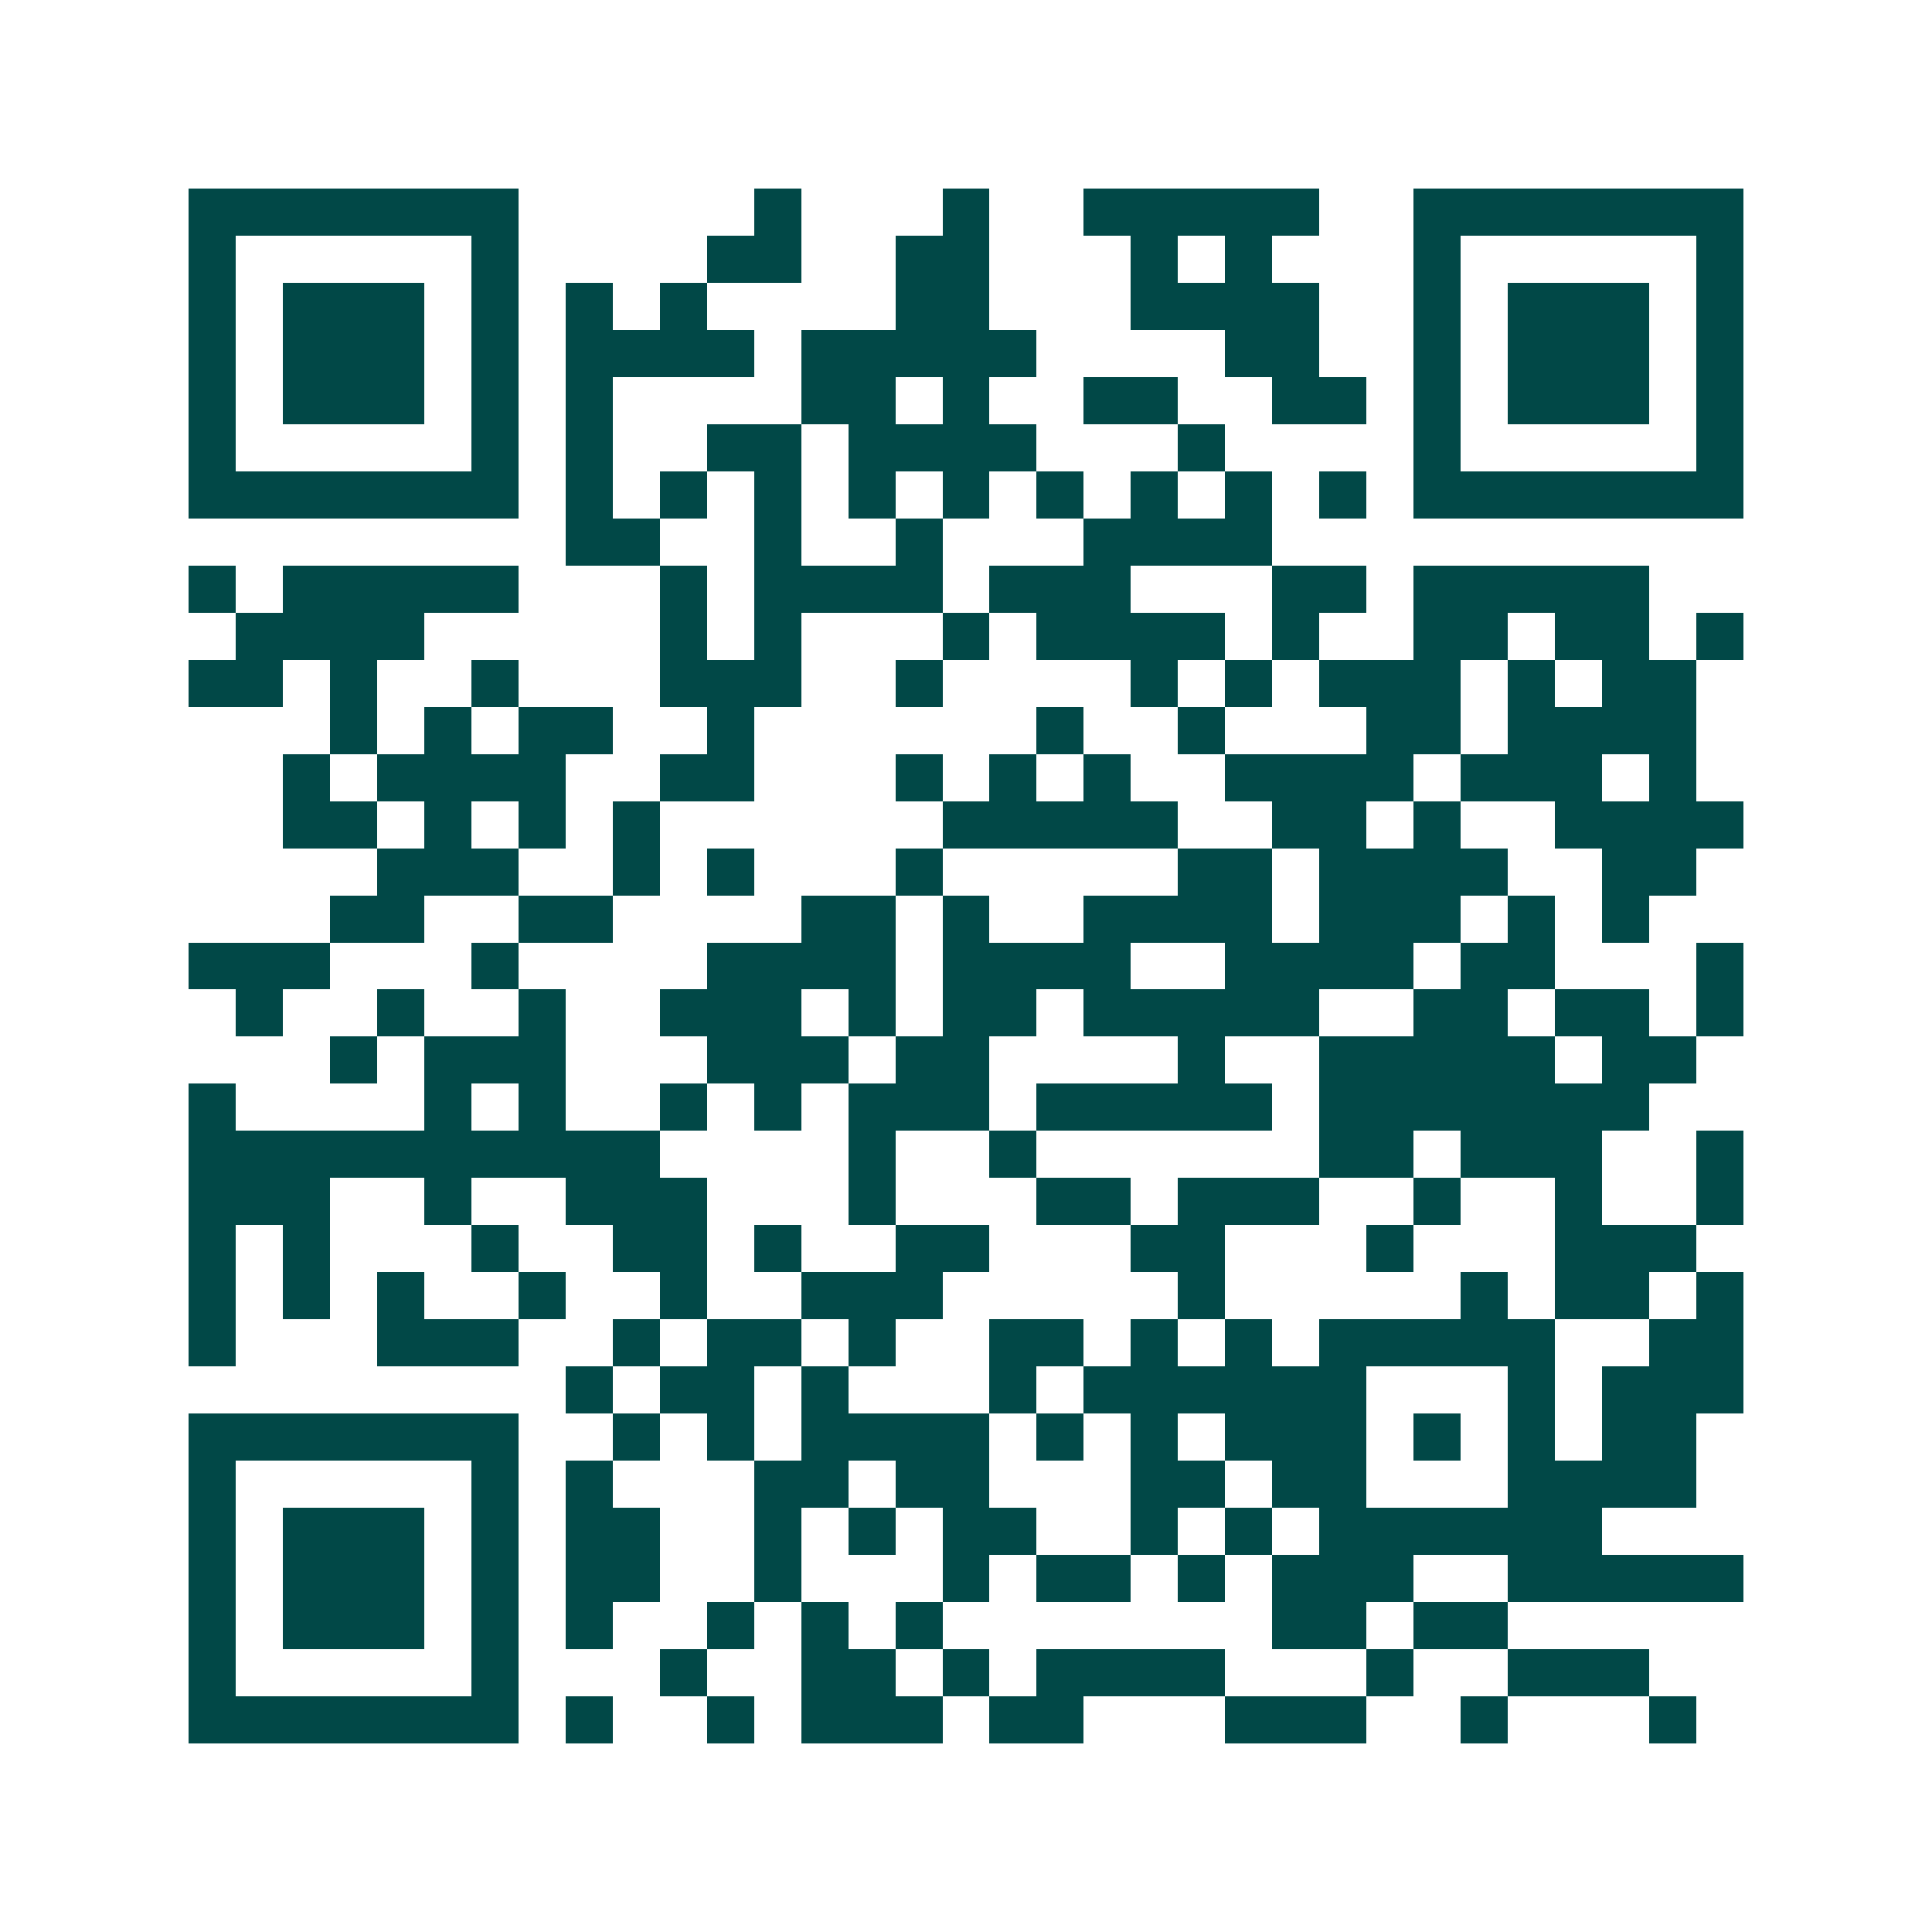 <svg xmlns="http://www.w3.org/2000/svg" width="200" height="200" viewBox="0 0 41 41" shape-rendering="crispEdges"><path fill="#ffffff" d="M0 0h41v41H0z"/><path stroke="#014847" d="M4 4.5h7m5 0h1m3 0h1m2 0h5m2 0h7M4 5.5h1m5 0h1m4 0h2m2 0h2m3 0h1m1 0h1m3 0h1m5 0h1M4 6.5h1m1 0h3m1 0h1m1 0h1m1 0h1m4 0h2m3 0h4m2 0h1m1 0h3m1 0h1M4 7.5h1m1 0h3m1 0h1m1 0h4m1 0h5m4 0h2m2 0h1m1 0h3m1 0h1M4 8.5h1m1 0h3m1 0h1m1 0h1m4 0h2m1 0h1m2 0h2m2 0h2m1 0h1m1 0h3m1 0h1M4 9.5h1m5 0h1m1 0h1m2 0h2m1 0h4m3 0h1m4 0h1m5 0h1M4 10.5h7m1 0h1m1 0h1m1 0h1m1 0h1m1 0h1m1 0h1m1 0h1m1 0h1m1 0h1m1 0h7M12 11.5h2m2 0h1m2 0h1m3 0h4M4 12.5h1m1 0h5m3 0h1m1 0h4m1 0h3m3 0h2m1 0h5M5 13.5h4m5 0h1m1 0h1m3 0h1m1 0h4m1 0h1m2 0h2m1 0h2m1 0h1M4 14.5h2m1 0h1m2 0h1m3 0h3m2 0h1m4 0h1m1 0h1m1 0h3m1 0h1m1 0h2M7 15.5h1m1 0h1m1 0h2m2 0h1m6 0h1m2 0h1m3 0h2m1 0h4M6 16.5h1m1 0h4m2 0h2m3 0h1m1 0h1m1 0h1m2 0h4m1 0h3m1 0h1M6 17.5h2m1 0h1m1 0h1m1 0h1m6 0h5m2 0h2m1 0h1m2 0h4M8 18.5h3m2 0h1m1 0h1m3 0h1m5 0h2m1 0h4m2 0h2M7 19.5h2m2 0h2m4 0h2m1 0h1m2 0h4m1 0h3m1 0h1m1 0h1M4 20.5h3m3 0h1m4 0h4m1 0h4m2 0h4m1 0h2m3 0h1M5 21.5h1m2 0h1m2 0h1m2 0h3m1 0h1m1 0h2m1 0h5m2 0h2m1 0h2m1 0h1M7 22.5h1m1 0h3m3 0h3m1 0h2m4 0h1m2 0h5m1 0h2M4 23.5h1m4 0h1m1 0h1m2 0h1m1 0h1m1 0h3m1 0h5m1 0h7M4 24.5h10m4 0h1m2 0h1m6 0h2m1 0h3m2 0h1M4 25.5h3m2 0h1m2 0h3m3 0h1m3 0h2m1 0h3m2 0h1m2 0h1m2 0h1M4 26.5h1m1 0h1m3 0h1m2 0h2m1 0h1m2 0h2m3 0h2m3 0h1m3 0h3M4 27.5h1m1 0h1m1 0h1m2 0h1m2 0h1m2 0h3m5 0h1m5 0h1m1 0h2m1 0h1M4 28.5h1m3 0h3m2 0h1m1 0h2m1 0h1m2 0h2m1 0h1m1 0h1m1 0h5m2 0h2M12 29.5h1m1 0h2m1 0h1m3 0h1m1 0h6m3 0h1m1 0h3M4 30.5h7m2 0h1m1 0h1m1 0h4m1 0h1m1 0h1m1 0h3m1 0h1m1 0h1m1 0h2M4 31.5h1m5 0h1m1 0h1m3 0h2m1 0h2m3 0h2m1 0h2m3 0h4M4 32.5h1m1 0h3m1 0h1m1 0h2m2 0h1m1 0h1m1 0h2m2 0h1m1 0h1m1 0h6M4 33.5h1m1 0h3m1 0h1m1 0h2m2 0h1m3 0h1m1 0h2m1 0h1m1 0h3m2 0h5M4 34.5h1m1 0h3m1 0h1m1 0h1m2 0h1m1 0h1m1 0h1m7 0h2m1 0h2M4 35.5h1m5 0h1m3 0h1m2 0h2m1 0h1m1 0h4m3 0h1m2 0h3M4 36.5h7m1 0h1m2 0h1m1 0h3m1 0h2m3 0h3m2 0h1m3 0h1"/></svg>
